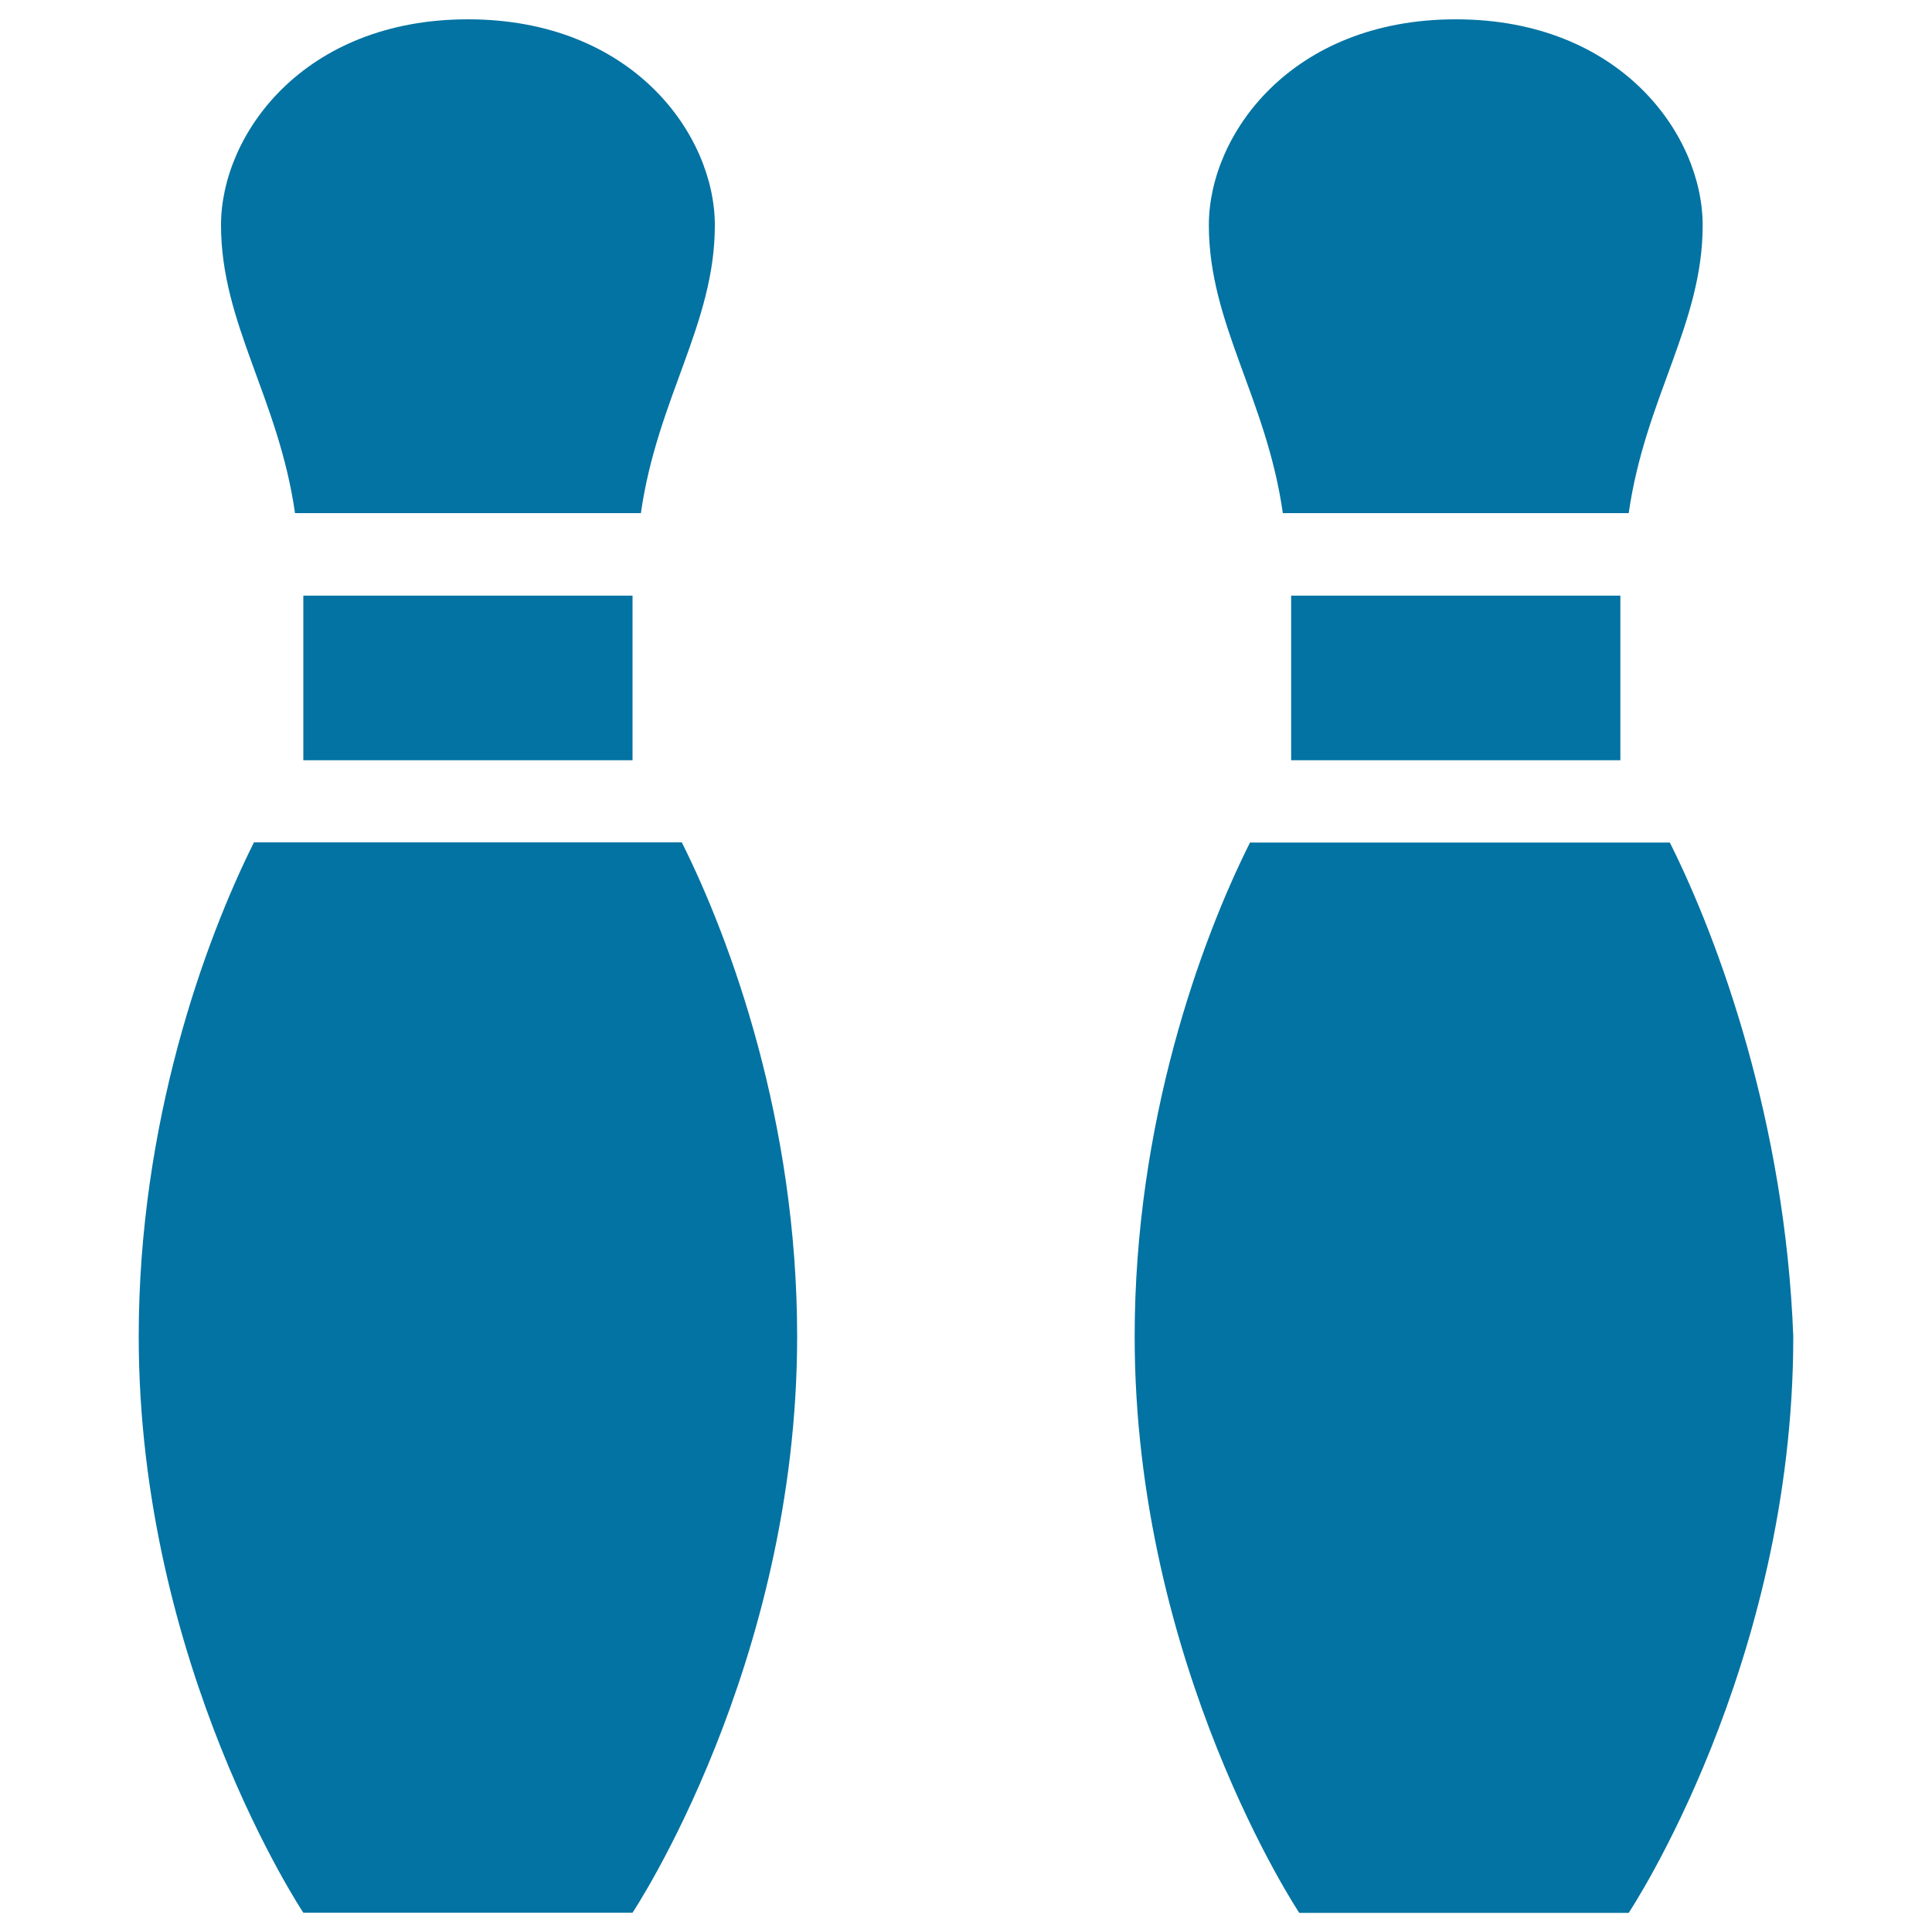 <svg xmlns="http://www.w3.org/2000/svg" viewBox="0 0 1000 1000" style="fill:#0273a2">
<title>Bowling Pins Couple SVG icon</title>
<g><g><path d="M843,265.7c8.5-59.7,38.3-98,38.3-149.1C881.3,69.7,838.7,10,753.5,10c-85.2,0-127.8,59.7-127.8,106.5c0,51.1,29.8,89.5,38.3,149.1H843z"/><path d="M331.7,265.7c8.5-59.7,38.3-98,38.3-149.1C370,69.7,327.4,10,242.2,10C157,10,114.4,69.7,114.4,116.5c0,51.1,29.8,89.5,38.3,149.1H331.7z"/><rect x="668.3" y="308.3" width="170.4" height="85.2"/><path d="M864.3,436.1H647c-25.6,51.1-59.7,144.9-59.7,255.7c0,170.4,85.2,298.3,85.2,298.3H843c0,0,85.2-127.8,85.2-298.3C924,581,889.9,487.2,864.3,436.1z"/><path d="M131.4,436.1C105.9,487.2,71.8,581,71.8,691.7C71.8,862.2,157,990,157,990h170.4c0,0,85.2-127.8,85.2-298.3c0-110.8-34.1-204.5-59.7-255.7H131.4z"/><rect x="157" y="308.3" width="170.4" height="85.2"/></g></g>
</svg>